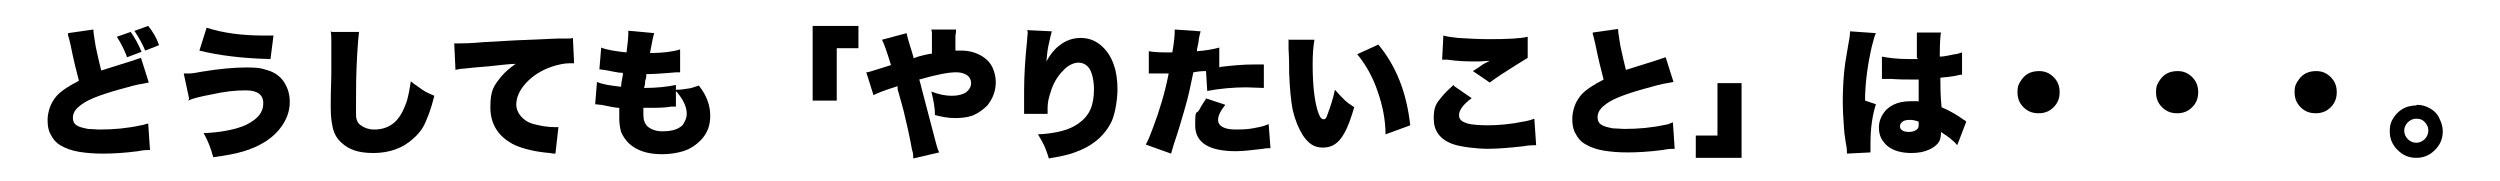 <svg xmlns="http://www.w3.org/2000/svg" width="415" height="30" viewBox="0 0 415 30"><g><g id="layer1"><g><path d="M11.3,5.5l4.2-.6c0,.6.2,1.6.4,2.9.3,1.4.6,2.7.9,3.9,1-.3,2.6-.8,4.8-1.5.9-.3,1.5-.5,1.8-.6l1.3,4.1c-1.1.2-2.3.4-3.6.8-3.8,1-6.3,1.9-7.5,2.8-1,.7-1.5,1.4-1.5,2.2s.3,1.2,1,1.5c.5.2,1,.3,1.5.4.6,0,1.3.1,2,.1,2.3,0,4.5-.2,6.8-.7.3,0,.7-.2,1.2-.3l.3,4.4c-.4,0-1.1,0-2,.2-2.3.3-4.2.4-5.8.4s-2.7-.1-4-.3c-1.2-.2-2.3-.6-3.1-1.1-.7-.4-1.2-1-1.6-1.8-.4-.7-.5-1.5-.5-2.4s.3-2.3,1-3.3c.6-1,1.7-1.8,3.1-2.6.2-.1.6-.3,1.1-.6-.4-1.5-.9-3.5-1.4-6-.2-.8-.3-1.3-.4-1.5ZM19.4,6.1l2.3-.8c.7,1,1.3,2.1,1.8,3.3l-2.4.9c-.4-1.1-1-2.3-1.7-3.4ZM22.4,5.1l2.2-.8c.8,1,1.4,2,1.8,3.2l-2.3.9c-.4-1-1-2.1-1.8-3.3Z"></path><path d="M31.4,16.4l-.9-4.2c.3,0,.7,0,1,0,.3,0,1-.1,2-.3,3-.5,5.5-.7,7.4-.7s2.4.1,3.3.4c1.2.3,2.1.9,2.8,1.8.7,1,1.1,2.1,1.1,3.5s-.4,2.7-1.3,4c-1.3,1.9-3.4,3.3-6.3,4.2-1.3.4-2.9.7-5.1,1-.4-1.5-.9-2.8-1.6-4,2.6-.1,4.7-.5,6.4-1.1,1.5-.6,2.6-1.4,3.1-2.3.3-.5.4-1,.4-1.6,0-1.4-1-2.1-2.9-2.1s-3.5.2-5.8.7c-1.6.3-2.9.6-3.8,1ZM33.1,8.4l1.2-3.8c2.8.9,5.9,1.3,9.5,1.3s1,0,1.6,0l-.5,3.9c-4.6-.1-8.6-.6-11.8-1.4Z"></path><path d="M55.1,5.3h4.5c-.1.8-.2,1.9-.3,3.6-.2,3.4-.2,6-.2,7.9s0,1.7,0,2.2c0,.9.3,1.5.8,1.8.5.4,1.3.7,2.2.7,1.4,0,2.5-.4,3.4-1.2.9-.8,1.5-2,2-3.4.3-1,.5-2.1.7-3.4.7.6,1.4,1,1.9,1.4.6.4,1.3.7,2,1-.3,1.2-.6,2.2-.9,3-.4,1-.7,1.8-1.1,2.4-.4.6-.9,1.2-1.5,1.7-1.7,1.6-4,2.4-6.6,2.4s-4.1-.6-5.3-1.7c-.8-.7-1.3-1.6-1.5-2.7-.2-.9-.3-1.9-.3-3.3s0-2.3.1-5.3c0-2.9,0-4.7,0-5.4,0-.7,0-1.3-.1-1.8Z"></path><path d="M75.6,11.4l-.2-4.2c.4,0,.7,0,.9,0,.5,0,1.8,0,3.9-.2,3-.2,7.1-.4,12.3-.6.3,0,.9,0,1.7,0,.3,0,.6,0,.9-.1l.2,4.2c-.3,0-.5,0-.7,0-.9,0-1.9.2-3.1.6-1.7.6-3.1,1.5-4.2,2.7-1.1,1.2-1.6,2.4-1.6,3.6s1,2.7,2.9,3.2c1.2.3,2.3.5,3.4.5s.4,0,.7,0l-.5,4.4c-.2,0-.5,0-.9-.1-2.5-.2-4.4-.7-5.8-1.3-2.7-1.3-4.1-3.4-4.1-6.3s.6-3.6,1.9-5.2c.5-.6,1.3-1.3,2.3-2-1,0-2.4.2-4.4.4l-2.4.2c-1.1.1-1.7.2-1.9.2-.4,0-.8.1-1.3.2Z"></path><path d="M112.2,14.9c.8,0,1.5-.1,2-.2.5,0,1.1-.3,1.8-.5,1.3,1.6,1.9,3.3,1.9,5s-.5,2.9-1.5,4c-.8.8-1.7,1.5-3,1.9-1,.3-2.2.5-3.5.5-2.4,0-4.2-.6-5.5-1.8-.6-.6-1-1.2-1.3-1.9-.2-.7-.3-1.5-.3-2.3s0-1,0-1.5v-.2c-.6,0-1.5-.2-3-.5-.4,0-.7-.1-1-.1l.3-3.7c.9.4,2.2.6,4,.8,0-.6.2-1.3.3-2v-.3c-.8,0-1.9-.3-3.1-.5-.3,0-.6-.1-.8-.1l.3-3.6c1,.4,2.4.6,4.2.8.2-1.4.3-2.5.3-3.2s0-.2,0-.4l4.3.4c-.2.6-.4,1.7-.7,3.3,2.1,0,3.7-.2,5-.6v3.8c-.5,0-1,0-1.8.1-1.3.1-2.6.2-3.8.2,0,.2,0,.6-.2,1.1,0,.3,0,.7-.2,1.2,2.1,0,3.9-.2,5.3-.5v1ZM112.2,15.2v2.5c-.2,0-.5,0-.8,0-1.1.2-2.3.2-3.6.2s-.5,0-1,0c0,.3,0,.7,0,1.1,0,.9.2,1.5.7,2,.6.5,1.4.8,2.5.8s2.2-.2,2.9-.7c.4-.2.6-.6.8-1,.2-.4.3-.8.3-1.2,0-1.2-.6-2.4-1.7-3.7Z"></path><path d="M138.9,16.7h-4V4.3h7.6v3.7h-3.6v8.7Z"></path><path d="M151.4,9.7h.2c0,0,.8-.3.8-.3.7-.2,1.5-.4,2.3-.5,0-.4,0-.9,0-1.6,0-.9,0-1.4,0-1.7,0-.2,0-.4-.1-.7h4.1c0,.3,0,.6-.1,1,0,.3,0,1,0,2v.5c.4,0,.7,0,1,0,1.2,0,2.3.3,3.2.8.9.5,1.6,1.2,2,2.1.3.7.5,1.5.5,2.3,0,1.5-.5,2.8-1.4,3.9-.7.7-1.5,1.3-2.5,1.7-.9.3-1.8.4-2.9.4s-2.1-.2-3.3-.5c0-1.4-.3-2.7-.6-3.9,1.3.5,2.4.7,3.4.7s1.8-.2,2.4-.6c.5-.4.8-.9.8-1.5s-.3-1.2-1-1.5c-.4-.2-.9-.3-1.5-.3-1.3,0-3.3.4-6.1,1.2.1.4.3,1,.5,1.9.5,1.9,1.2,4.6,2.1,8,.2.7.3,1.2.4,1.4,0,.2.2.5.3.8l-4.3,1c0-.4,0-.9-.2-1.4-.4-2.3-.9-4.4-1.4-6.5-.2-.7-.5-1.9-1-3.6v-.5c-2.2.7-3.5,1.2-4,1.5l-1.2-3.8c.3,0,.6-.1.9-.2.1,0,.6-.2,1.3-.4,1-.3,1.6-.5,1.9-.6-.7-2.3-1.2-3.7-1.5-4.2l4.1-1.1c.1.6.3,1.2.5,1.9.2.7.5,1.5.7,2.4Z"></path><path d="M170.5,5l4.1.2c-.1.4-.3,1.1-.5,2.1-.2.8-.3,1.8-.4,2.9.6-1.1,1.3-2,2.1-2.6,1.1-.9,2.3-1.3,3.6-1.3s2.3.4,3.2,1.1c1,.8,1.8,1.9,2.3,3.4.4,1.1.6,2.5.6,4s-.3,3.7-.9,5.2c-1.1,2.4-3.1,4.2-6.2,5.3-1,.4-2.5.7-4.3,1-.2-.8-.5-1.4-.7-2-.3-.6-.6-1.2-1.1-2,2.3-.1,4.2-.5,5.5-1.1,1.5-.7,2.6-1.7,3.2-3,.4-.9.6-2.1.6-3.4s-.3-2.9-.9-3.6c-.4-.5-1-.8-1.7-.8s-1.7.4-2.5,1.3c-1,1-1.7,2.2-2.1,3.6-.3.9-.5,1.7-.5,2.6,0,.2,0,.5,0,1h-3.9c0-.1,0-.3,0-.4s0-.6,0-1.4c0-.6,0-1.3,0-2,0-2.7.2-5.6.5-8.4,0-.5.1-1,.1-1.2v-.2Z"></path><path d="M202.6,11.1c1.8-.2,3.6-.4,5.6-.4s1,0,1.6,0v3.9c-.9,0-1.9-.1-2.9-.1-2.2,0-4.4.2-6.5.6l-.2-3.3c-.9,0-1.6.1-2.1.2-.4,1.9-.8,4-1.5,6.3-.5,1.7-1,3.5-1.7,5.5-.2.7-.4,1.3-.5,1.7l-4.2-1.5c.4-.7.8-1.7,1.2-2.8,1.1-2.9,2-5.9,2.6-9h-.4c-.6,0-1.4,0-2.2,0h-.2c0,0-.3,0-.5,0v-3.7c1,.2,2.2.2,3.6.2h.3c.3-1.6.4-2.8.4-3.5v-.3l4.3.3c-.1.3-.2.8-.3,1.3,0,.5-.2,1.1-.3,1.7v.3c1.4-.1,2.6-.3,3.7-.6v3.3ZM200.1,16.3l3.3,1.1c-.8,1-1.2,1.8-1.2,2.5,0,1,1,1.6,2.9,1.6s2.5-.1,3.9-.4c.6-.1,1.1-.3,1.6-.5l.3,4c-.3,0-.8,0-1.2.1-1.8.2-3.3.4-4.5.4-4.5,0-6.8-1.4-6.8-4.3s.2-1.7.7-2.6c.3-.6.7-1.2,1.1-1.8Z"></path><path d="M213.8,6.6h4.4c-.2,1.1-.3,2.4-.3,4.1,0,3.4.3,5.9.8,7.6.3,1,.6,1.5,1,1.5s.5-.3.7-.9c.5-1.3.9-2.6,1.2-4,.5.6,1.1,1.2,1.6,1.7.4.4,1,.8,1.6,1.2-.5,1.7-1,3.2-1.7,4.4-.9,1.6-2,2.3-3.5,2.3s-2.4-.7-3.3-2c-.7-1.1-1.3-2.5-1.7-4.2-.3-1.5-.5-3.6-.6-6.2,0-1,0-2.4-.1-4,0-.6,0-1.1,0-1.6ZM225.3,9l3.5-1.6c3,3.6,4.7,8,5.3,13.4l-4.1,1.5c0-2.4-.5-4.8-1.3-7.1-.8-2.4-2-4.5-3.4-6.2Z"></path><path d="M241.4,14.3l2.9,2c-1.4,1-2.1,2-2.1,2.8s.5,1.1,1.4,1.4c.7.2,1.9.3,3.5.3s3.8-.2,5.7-.6c.7-.1,1.4-.3,1.9-.5l.3,4.4c-.4,0-1.2,0-2.3.2-1.9.2-3.9.4-5.7.4s-4.5-.3-5.9-.8c-2.1-.8-3.1-2.2-3.1-4.2s.4-2.5,1.3-3.6c.5-.6,1.2-1.3,2-2ZM239.4,9.8l.2-3.9c.7.2,1.5.3,2.5.4,1.6.1,3.3.2,5.1.2,3.1,0,5.2-.1,6.4-.4v3.5c-.3.2-1,.6-2.1,1.3-1.6,1-3,1.9-4.2,2.8l-2.8-1.9c.5-.3,1.1-.7,1.8-1.2.2-.1.4-.2.6-.3,0,0,.2-.1.4-.2-.6,0-1.2.1-1.9.1-1.5,0-3.2,0-5.2-.3-.3,0-.5,0-.8,0Z"></path><path d="M264.4,5.4l4.2-.6c0,.6.2,1.6.4,2.9.3,1.4.6,2.7.9,3.9,1-.3,2.6-.8,4.8-1.5.9-.3,1.5-.5,1.8-.6l1.3,4.1c-1.1.2-2.3.4-3.6.8-3.8,1-6.3,1.9-7.5,2.8-1,.7-1.5,1.4-1.5,2.2s.3,1.2,1,1.5c.5.2,1,.3,1.5.4.6,0,1.3.1,2,.1,2.3,0,4.5-.2,6.8-.7.3,0,.7-.2,1.2-.4l.3,4.4c-.4,0-1.1,0-2,.2-2.3.3-4.2.4-5.8.4s-2.7-.1-4-.3c-1.2-.2-2.3-.6-3.1-1.1-.7-.4-1.2-1-1.6-1.8-.4-.7-.5-1.5-.5-2.4s.3-2.3,1-3.3c.6-1,1.7-1.8,3.1-2.6.2-.1.6-.3,1.1-.6-.4-1.5-.9-3.5-1.4-6-.2-.8-.3-1.3-.4-1.5Z"></path><path d="M285.1,13.8h4v12.4h-7.6v-3.7h3.6v-8.7Z"></path><path d="M307.1,5.2l4.3.3c-.2.4-.4,1.1-.7,2.3-.7,3.1-1.1,6.1-1.1,8.9l1.8.6c-.6,1.9-.9,4-.9,6.5v.6c0,.1,0,.4,0,.9l-3.9.2c0-.3,0-.9-.2-1.8-.2-1.2-.3-2.1-.3-2.5-.1-1.4-.2-2.8-.2-4.4s.1-4.3.4-6.3c.1-.7.3-1.7.5-3,.2-1,.3-1.7.3-2v-.2ZM318.2,9.6v-1.4c0-1.2,0-1.9,0-2.2,0-.2,0-.4,0-.6h4c-.1.4-.2,1.8-.2,4,.7,0,1.5-.2,2.5-.4.4,0,.8-.2,1.2-.3v3.7c0,0-.4,0-.7.1-.8.2-1.8.3-2.9.4,0,1.3,0,2.9.2,4.9,1.4.6,2.6,1.3,3.7,2.1.1,0,.3.2.4.3l-1.5,3.9c-.2-.2-.4-.5-.8-.8-.5-.5-1.2-.9-1.9-1.4v.2c0,.5-.1,1-.3,1.4-.3.5-.9,1-1.6,1.3-.8.4-1.8.6-3,.6-1.7,0-3-.4-3.9-1.1-.4-.3-.8-.8-1.1-1.3-.3-.6-.4-1.2-.4-1.9s.2-1.3.5-1.9c.9-1.6,2.5-2.4,4.8-2.4s.9,0,1.3.1c0-.4,0-1,0-1.8,0-.7,0-1.3,0-1.9-.4,0-.8,0-1.3,0-.8,0-1.9,0-3.3-.1-.7,0-1.1,0-1.2,0s-.2,0-.3,0v-3.7c1.1.2,2.5.4,4.3.4s1,0,1.7,0ZM318.5,20.2c-.5-.2-1-.3-1.4-.3-.7,0-1.1.1-1.4.4-.2.2-.3.4-.3.6s0,.4.2.6c.3.3.7.4,1.3.4s1.1-.2,1.4-.5c.2-.2.2-.5.2-.9v-.4Z"></path><path d="M338.5,11.8c.9,0,1.7.3,2.4,1,.7.7,1,1.5,1,2.5s-.3,1.8-1,2.5c-.7.7-1.5,1-2.5,1s-1.8-.3-2.5-1c-.7-.7-1-1.5-1-2.5s.2-1.4.7-2.1c.7-1,1.7-1.4,2.9-1.4Z"></path><path d="M361.5,11.8c.9,0,1.7.3,2.4,1,.7.7,1,1.5,1,2.5s-.3,1.8-1,2.5c-.7.7-1.5,1-2.5,1s-1.8-.3-2.5-1c-.7-.7-1-1.5-1-2.5s.2-1.4.7-2.1c.7-1,1.7-1.4,2.9-1.4Z"></path><path d="M384.5,11.8c.9,0,1.7.3,2.4,1,.7.7,1,1.5,1,2.5s-.3,1.8-1,2.5c-.7.7-1.5,1-2.5,1s-1.8-.3-2.5-1c-.7-.7-1-1.5-1-2.5s.2-1.4.7-2.1c.7-1,1.7-1.4,2.9-1.4Z"></path><path d="M401.2,17.4c.8,0,1.5.2,2.2.6.7.4,1.3,1,1.6,1.8.3.6.5,1.3.5,2,0,1.2-.4,2.2-1.3,3.1-.9.9-1.9,1.3-3.1,1.3s-2.2-.4-3.1-1.3c-.9-.9-1.3-1.9-1.3-3.1s.3-1.8.8-2.5c.6-.8,1.3-1.3,2.2-1.6.4-.1.9-.2,1.4-.2ZM401.1,19.7c-.5,0-1,.2-1.4.6-.4.4-.6.9-.6,1.4s.2,1,.6,1.4c.4.4.9.6,1.4.6s1-.2,1.4-.6c.4-.4.6-.9.6-1.4s-.1-.8-.4-1.2c-.4-.6-1-.8-1.6-.8Z"></path></g></g></g></svg>